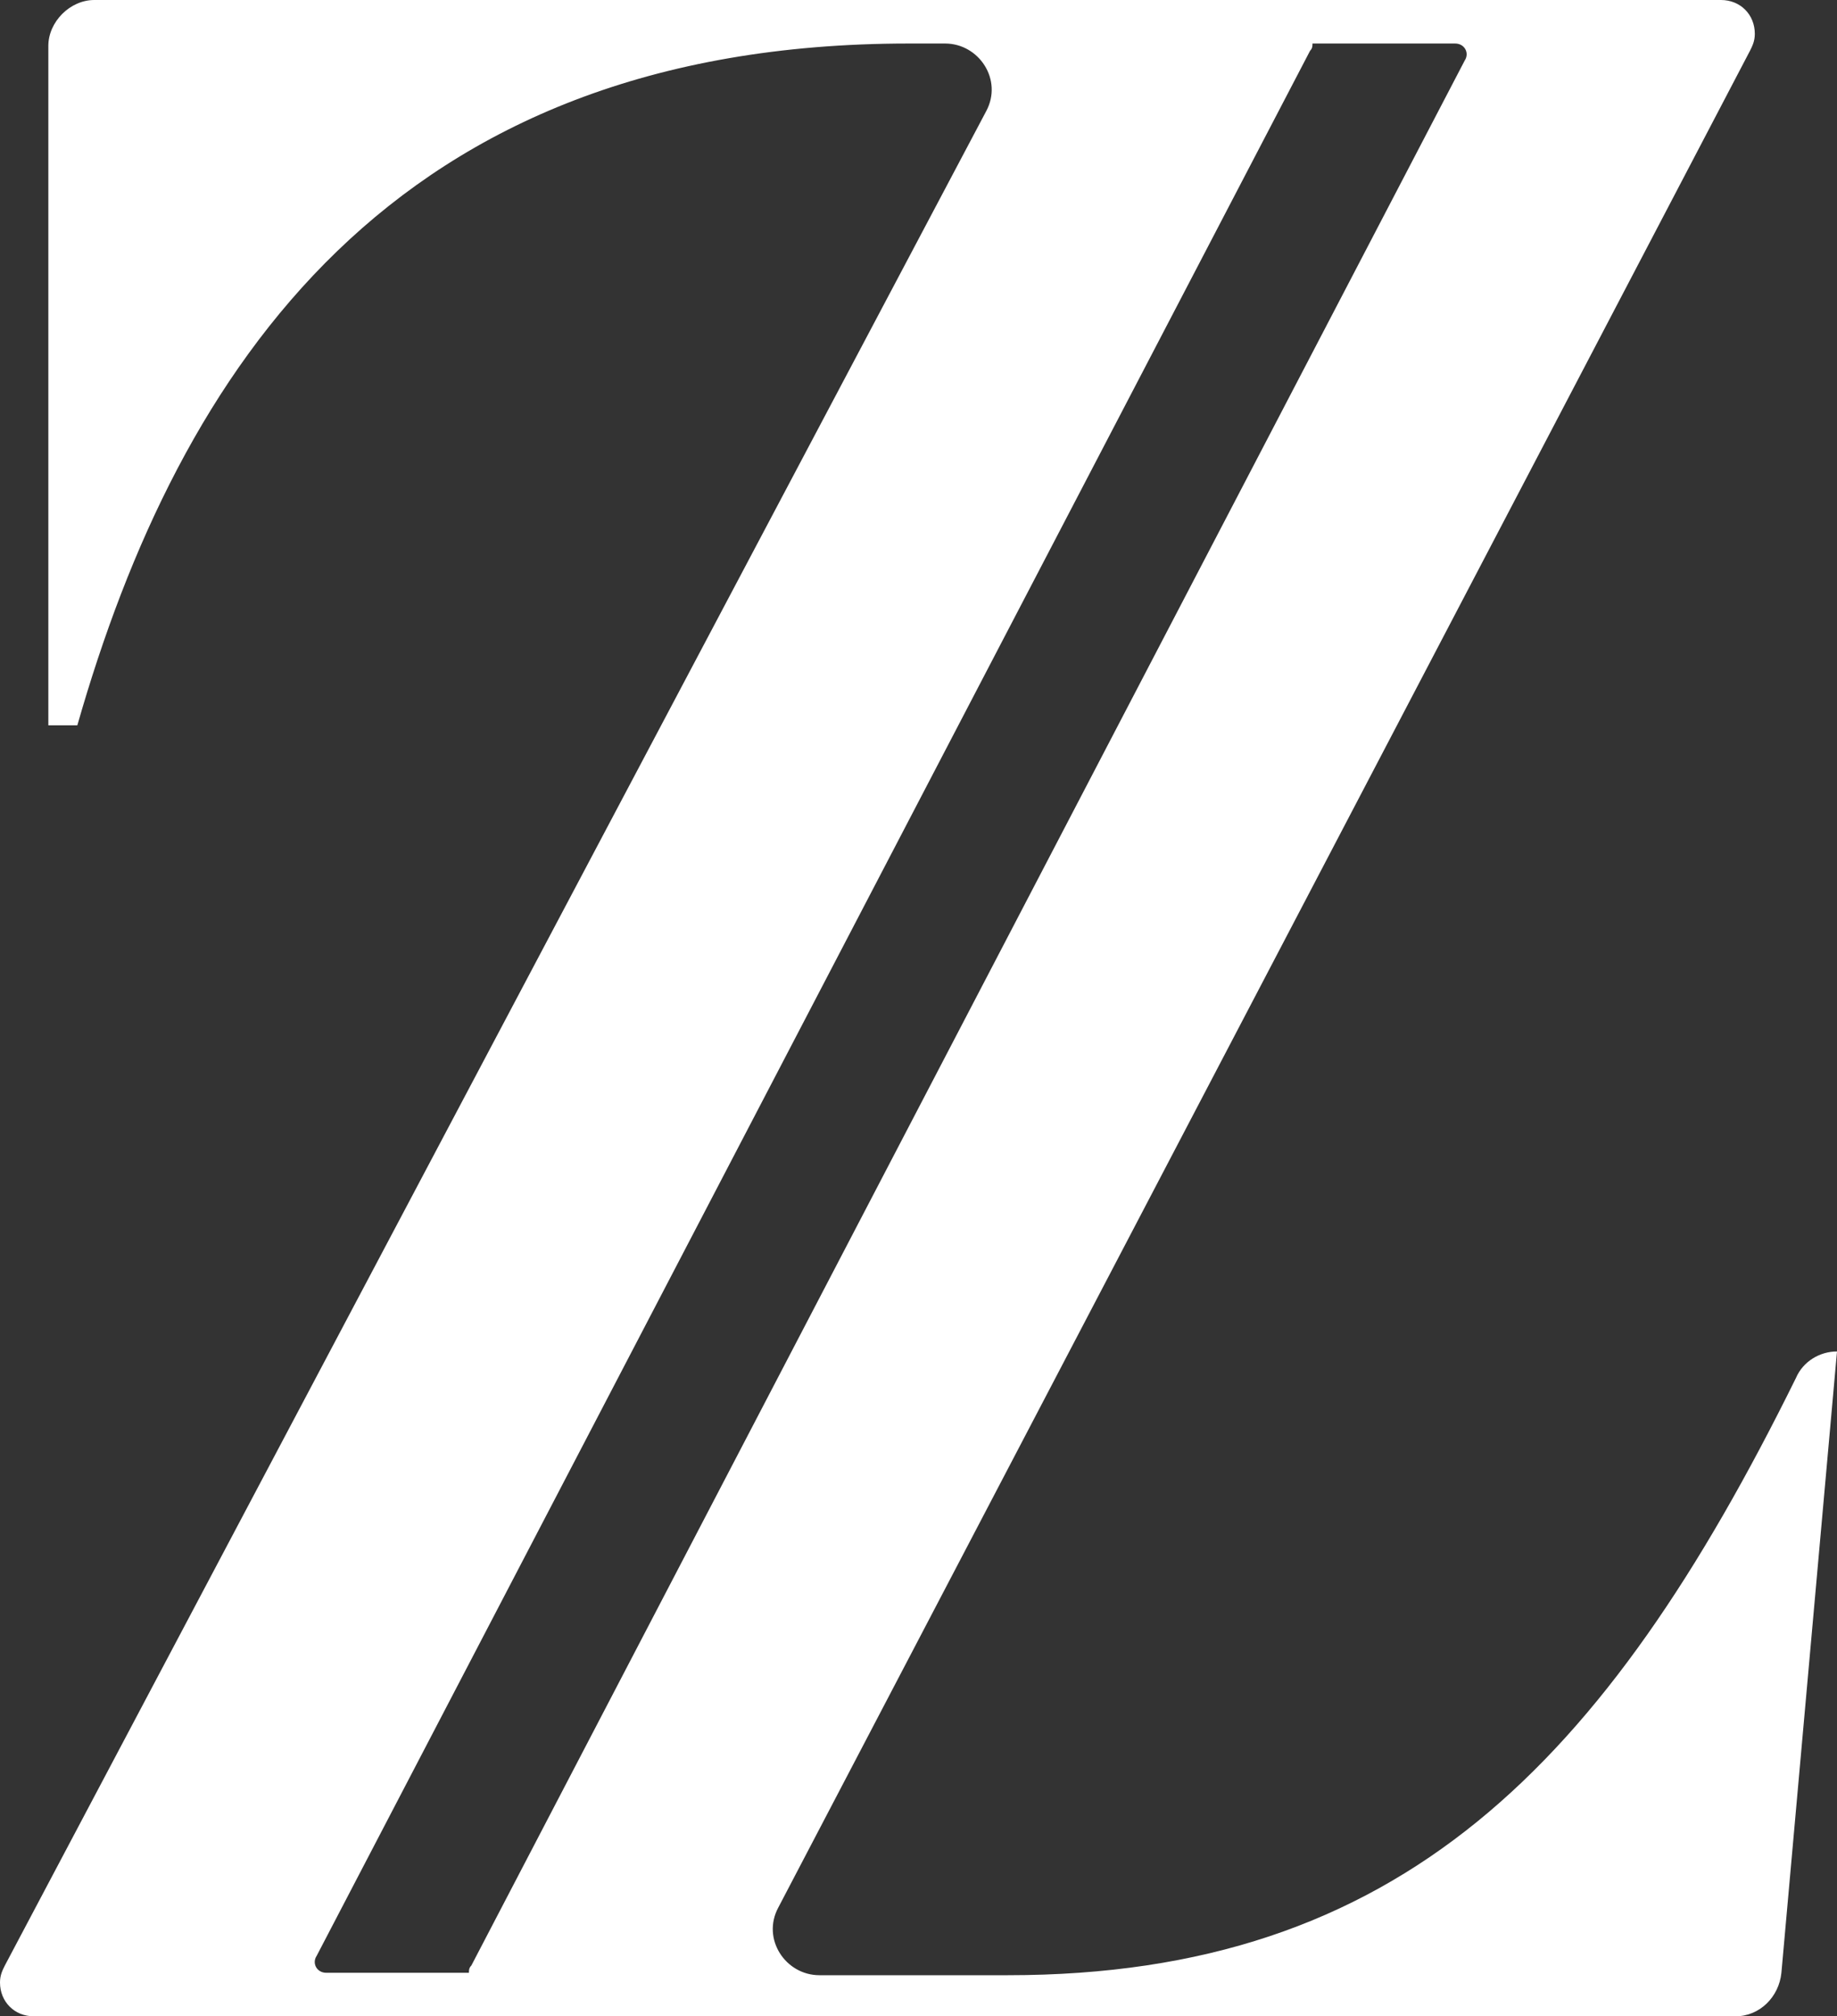<?xml version="1.0" encoding="UTF-8"?>
<svg xmlns="http://www.w3.org/2000/svg" xmlns:xlink="http://www.w3.org/1999/xlink" version="1.1" id="Ebene_1" x="0px" y="0px" viewBox="0 0 76 83.4" style="enable-background:new 0 0 76 83.4;" xml:space="preserve">
<rect x="0" y="0" width="76" height="83.4" fill="#333333" stroke="none"/>
<style type="text/css">
	.st0{fill-rule:evenodd;clip-rule:evenodd;fill:#959B87;}
	.st1{fill-rule:evenodd;clip-rule:evenodd;fill:#5C624B;}
	.st2{fill-rule:evenodd;clip-rule:evenodd;fill:#DCCBA8;}
	.st3{fill-rule:evenodd;clip-rule:evenodd;fill:#4D4D4D;}
	.st4{fill-rule:evenodd;clip-rule:evenodd;fill:#F2F0EB;}
	.st5{fill-rule:evenodd;clip-rule:evenodd;fill:#A4B1B7;}
	.st6{fill-rule:evenodd;clip-rule:evenodd;fill:#707C7F;}
	.st7{fill-rule:evenodd;clip-rule:evenodd;fill:#F1EAA5;}
	.st8{fill:#FFFFFF;}
	.st9{fill:#424447;}
	.st10{fill:#4D4D4D;}
	.st11{fill-rule:evenodd;clip-rule:evenodd;fill:#7D7F70;}
	.st12{fill-rule:evenodd;clip-rule:evenodd;fill:#F7EBD1;}
	.st13{fill:#7D7F70;}
	.st14{fill:#E5DECC;}
	.st15{fill:#F4F0E7;}
	.st16{fill:#DBD0C2;}
	.st17{fill:#E6E2D4;}
	.st18{fill:#FDFAF6;stroke:#D9DADA;stroke-miterlimit:10;}
	.st19{fill:#5C624B;}
	.st20{fill:#959B87;}
	.st21{fill:#707C7F;}
	.st22{fill:#A4B1B7;}
	.st23{fill:#9A9485;}
	.st24{fill:#6D7378;}
	.st25{fill-rule:evenodd;clip-rule:evenodd;fill:none;stroke:#D9D9D9;stroke-miterlimit:10;}
	.st26{fill-rule:evenodd;clip-rule:evenodd;fill:#A6CBE4;}
	.st27{fill-rule:evenodd;clip-rule:evenodd;fill:#F5D3D2;}
	.st28{fill-rule:evenodd;clip-rule:evenodd;fill:#C6C0DD;}
	.st29{fill-rule:evenodd;clip-rule:evenodd;fill:#FAE3CF;}
	.st30{fill-rule:evenodd;clip-rule:evenodd;fill:#B7D8C9;}
	.st31{fill-rule:evenodd;clip-rule:evenodd;fill:#F1E6B7;}
	.st32{fill-rule:evenodd;clip-rule:evenodd;fill:#9A9485;}
	.st33{fill-rule:evenodd;clip-rule:evenodd;fill:#F1E9EA;}
	.st34{fill:#020203;}
	.st35{fill:none;stroke:#000000;stroke-width:0.75;stroke-miterlimit:10;}
	.st36{clip-path:url(#SVGID_00000082361267835492498220000008738129067193147274_);}
	.st37{clip-path:url(#SVGID_00000124843539135816575590000014380566452833492154_);}
	
		.st38{fill:none;stroke:#1D1D1C;stroke-width:0.25;stroke-linecap:round;stroke-linejoin:round;stroke-miterlimit:10;stroke-dasharray:1,3,1,3,1,3;}
	.st39{opacity:0.1;fill:#020203;}
	.st40{fill:#F9F8F3;}
	.st41{opacity:9.000000e-02;}
	.st42{opacity:0.1;}
	.st43{fill:#D5AE6E;}
	.st44{fill:#F4E9AE;}
	.st45{fill:#F1EAA5;}
	.st46{fill:#91C4CE;}
	.st47{fill:#EDEDED;}
	.st48{fill:#E8892C;}
	.st49{fill:#0E2218;}
	.st50{fill:#284B38;}
	.st51{fill:#B3CDC1;}
	.st52{fill:#DFC6B0;}
	.st53{fill:#B2B2B2;}
	.st54{fill:#BAA795;}
	.st55{fill:#7A614A;}
	.st56{fill:#5D6C53;}
	.st57{fill:#F1EDEF;}
	.st58{fill:#9C4B23;}
	.st59{fill:#E6DE4A;}
	.st60{fill:#4A695C;}
	.st61{fill:#869996;}
	.st62{fill:#F1E7B8;}
	.st63{fill:#1C434A;}
	.st64{fill:#5E6F7D;}
	.st65{fill:#D4CABA;}
	.st66{fill:#04121D;}
	.st67{fill:#11221C;}
	.st68{fill:#BCCC53;}
	.st69{fill:#151616;}
	.st70{fill:#F7EBD1;}
	.st71{fill:#D7CEE5;}
	.st72{fill:#F3F0C9;}
	.st73{fill:#EBCABD;}
	.st74{fill:#C0DEDA;}
	.st75{fill:#9578A6;}
	.st76{fill:#C9B25C;}
	.st77{fill:#B3857A;}
	.st78{fill:#3D5662;}
	.st79{fill-rule:evenodd;clip-rule:evenodd;fill:#DAD9D6;}
</style>
<path class="st8" d="M76,55.9c-0.7,0-1.4,0.4-1.7,1.1c-7.9,16-16.4,24.7-32.6,24.7h-7.8c-1.4,0-2.4-1.5-1.7-2.8L72.4,2.1  c0.1-0.2,0.2-0.4,0.2-0.7c0-0.8-0.6-1.4-1.4-1.4h-3.6h-4.7h-9.9H36.7H3.9C2.9,0,2,0.9,2,1.9V30h1.2c4.2-14.7,13-28.2,34.4-28.2h1.5  c1.4,0,2.4,1.5,1.7,2.8L0.2,81.3C0.1,81.5,0,81.7,0,82c0,0.8,0.6,1.4,1.4,1.4h4.4h5h9.9h3.6h47.5c1,0,1.8-0.8,1.9-1.8L76,55.9  L76,55.9z M54.2,2.1c0.1-0.1,0.1-0.2,0.1-0.3h5.9c0.4,0,0.6,0.4,0.4,0.7L19.5,81.3c-0.1,0.1-0.1,0.2-0.1,0.3h-5.9  c-0.4,0-0.6-0.4-0.4-0.7L54.2,2.1z"></path>
</svg>
